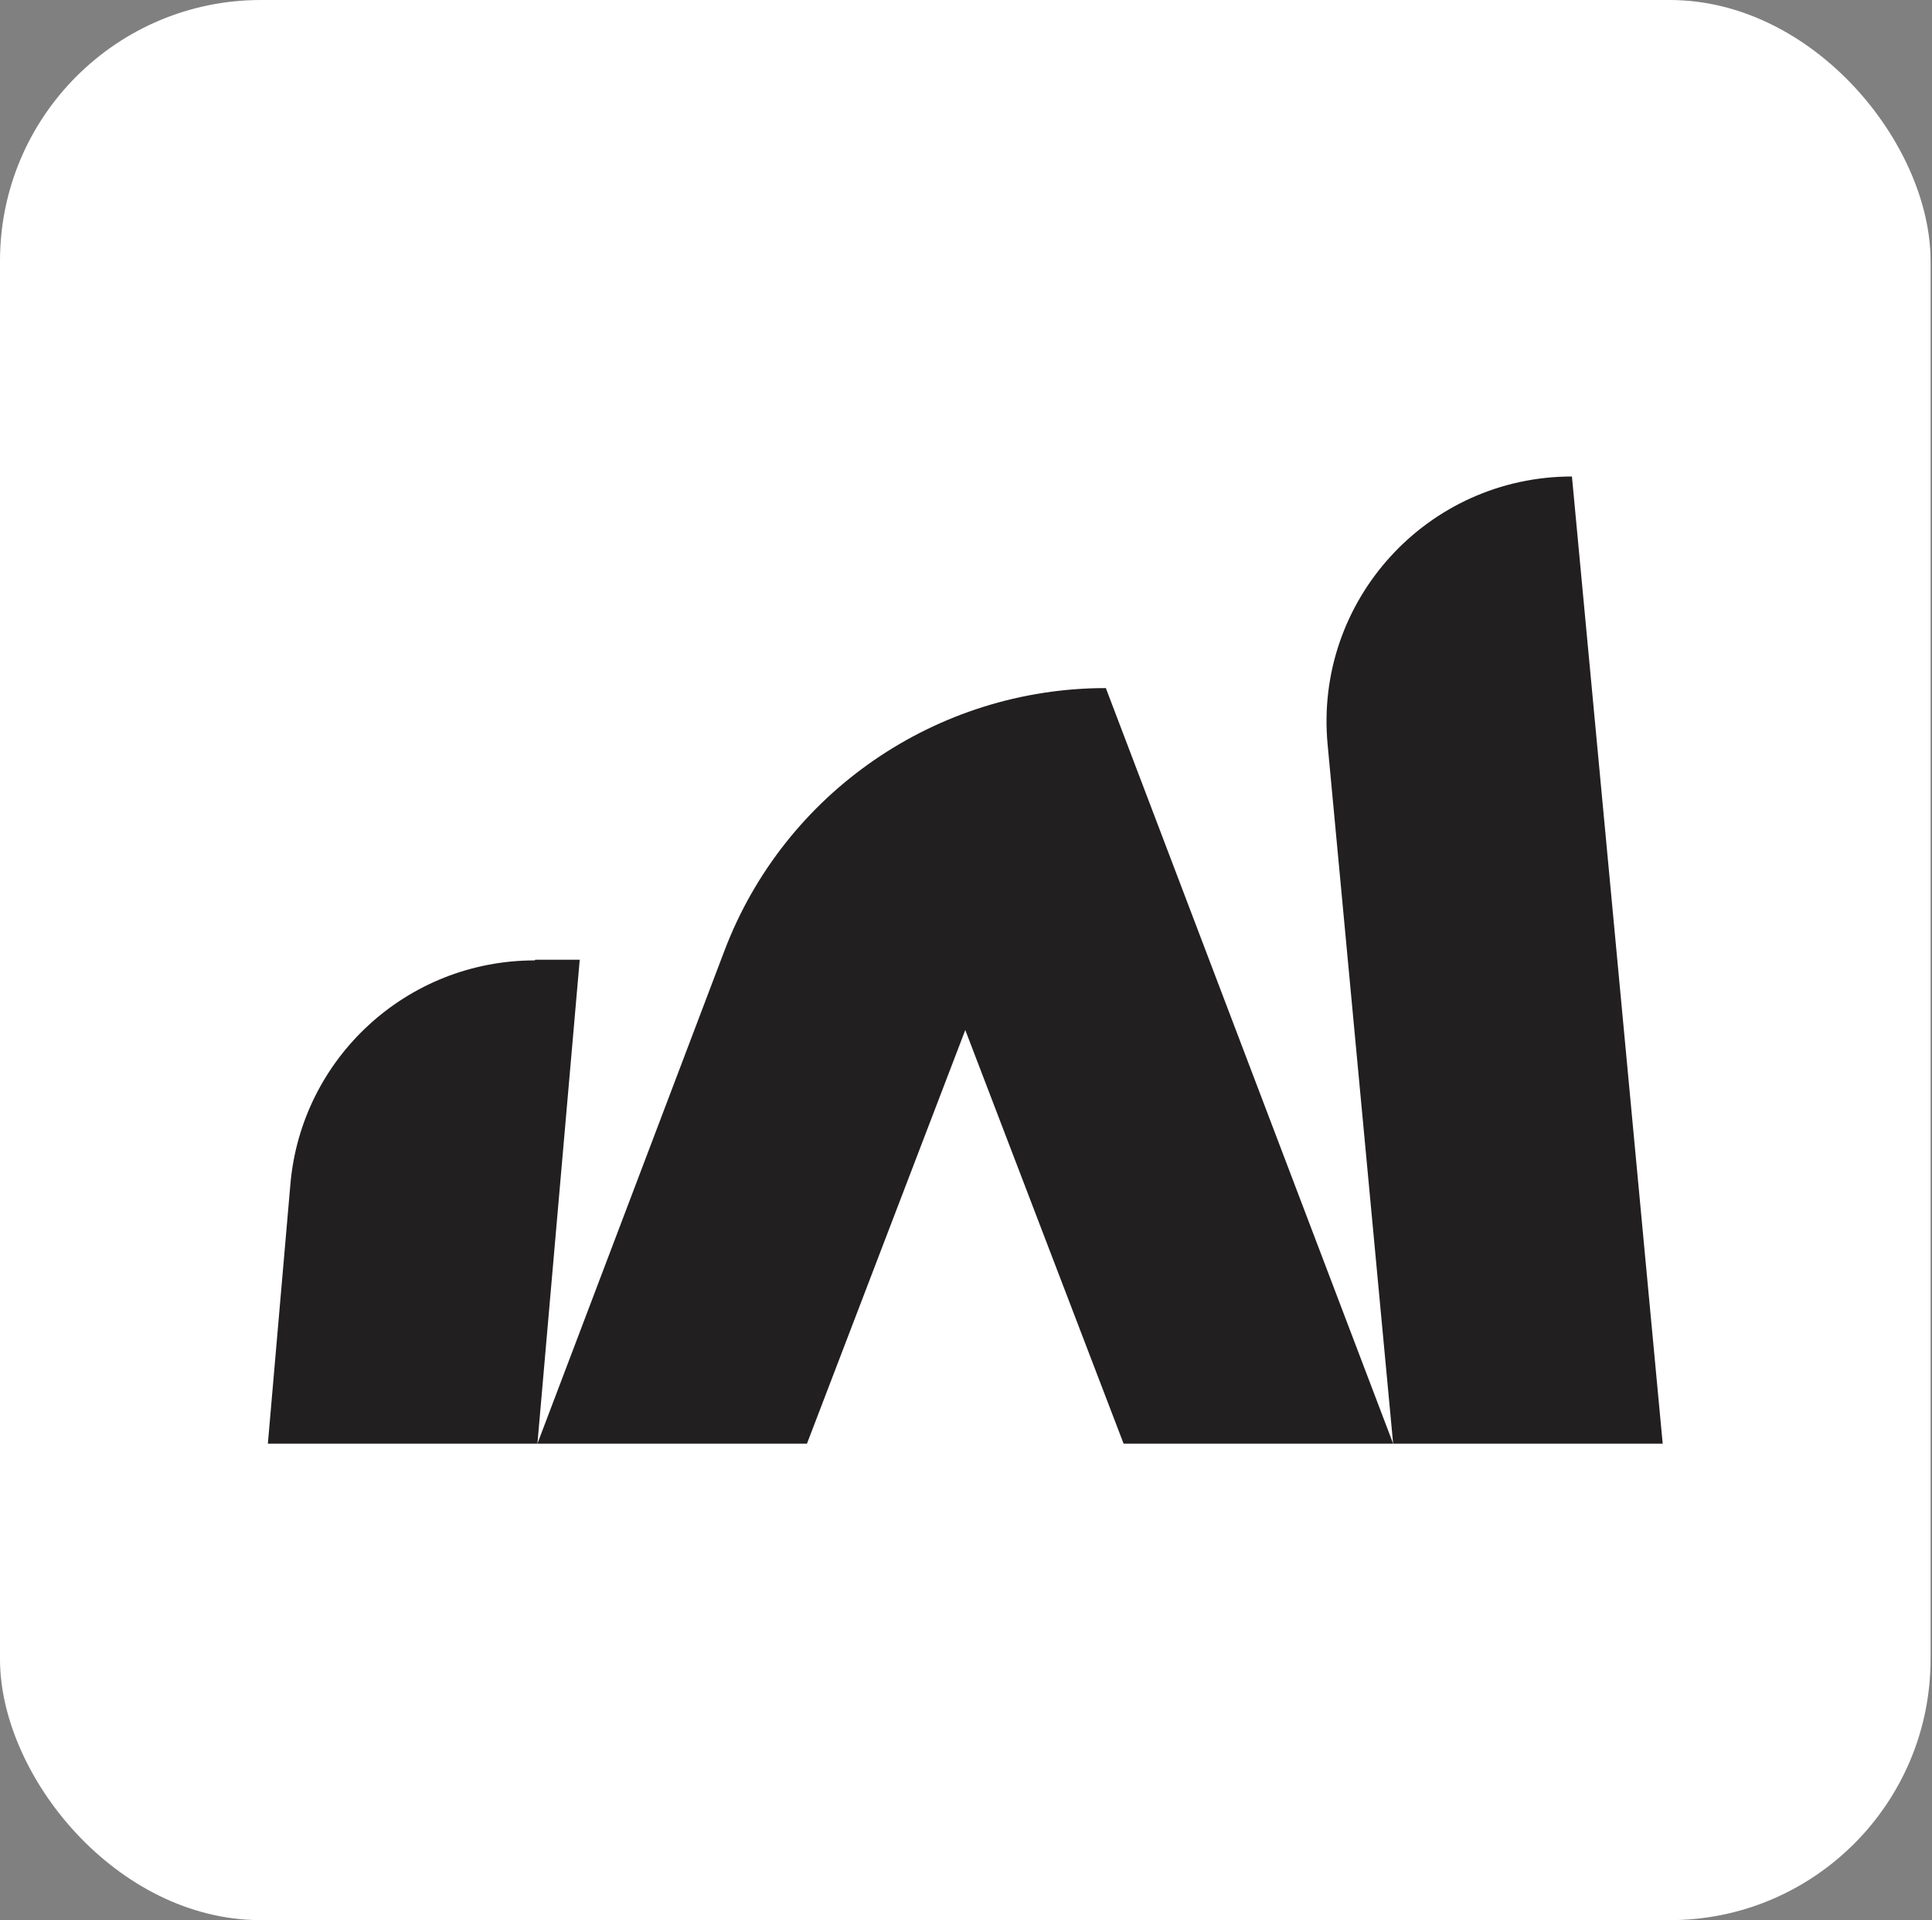 <svg width="474" height="471" viewBox="0 0 474 471" fill="none" xmlns="http://www.w3.org/2000/svg">
<rect x="0" y="0" width="474" height="471" fill="#808080" stroke="none"/>
<rect width="473.647" height="471" rx="64" fill="white"/>
<path d="M131.181 235.583C99.873 235.583 73.923 259.525 71.244 290.497L65.719 354.117H131.851L142.231 235.416H131.348L131.181 235.583Z" fill="#221F20"/>
<path d="M385.661 116.883C350.167 116.883 322.376 147.353 325.724 182.679L341.796 354.118H407.928L385.661 116.883Z" fill="#221F20"/>
<path d="M271.312 168.783C229.792 168.783 192.457 194.398 177.724 233.24L131.851 354.118H197.982L236.824 252.661L275.665 354.118H341.796L271.312 168.783Z" fill="#221F20"/>
</svg>
